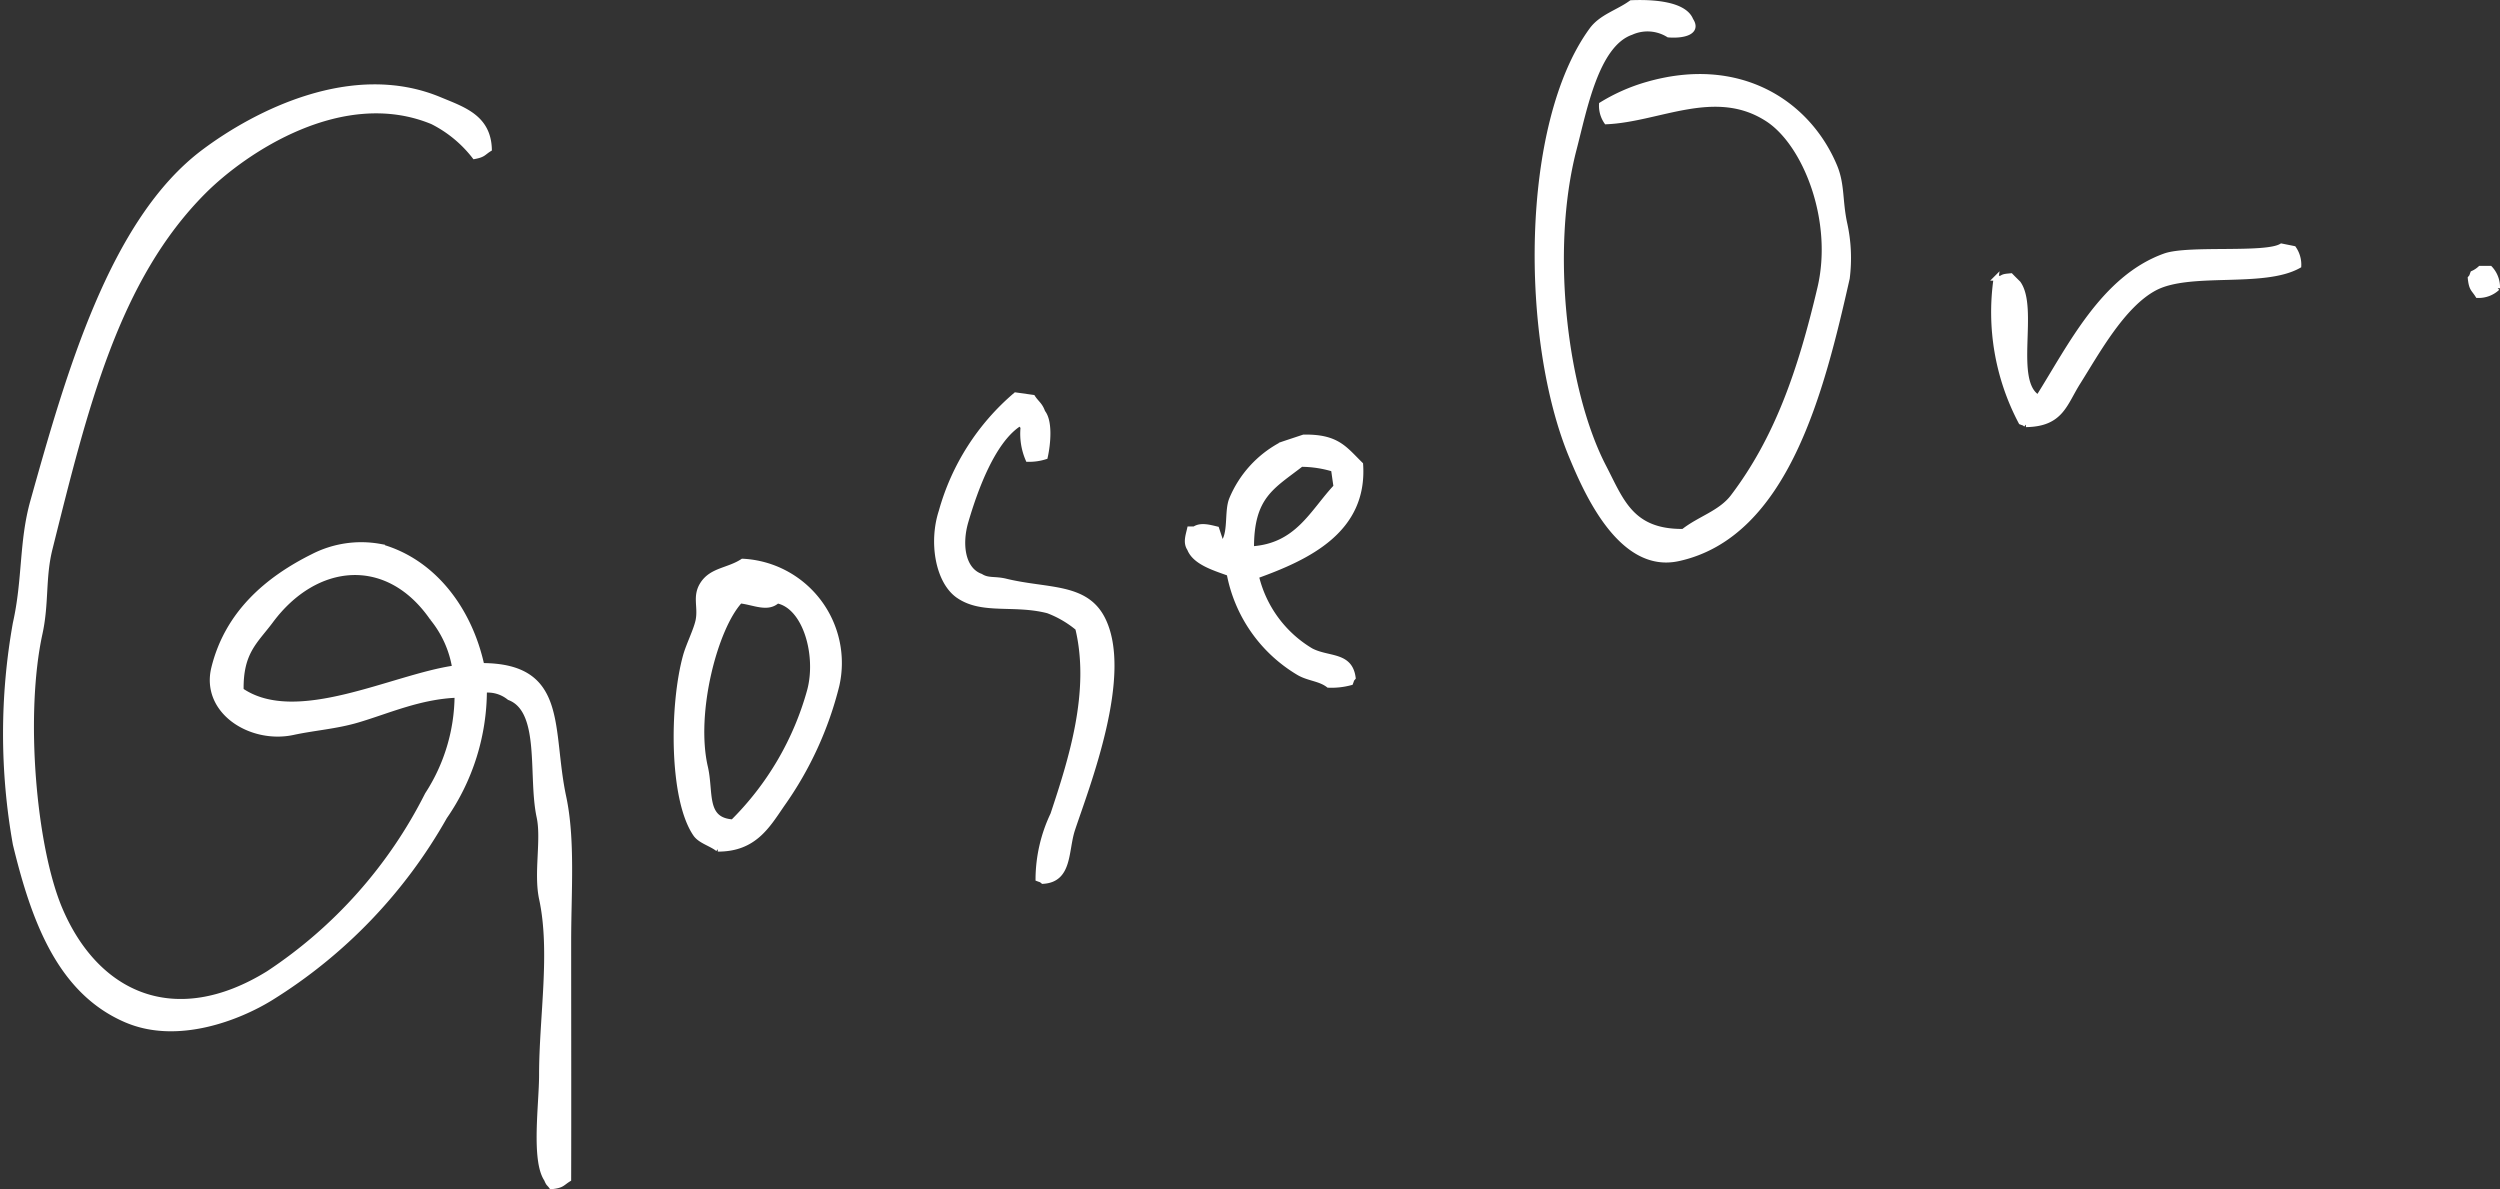 <svg xmlns="http://www.w3.org/2000/svg" width="152.866" height="72.724" viewBox="0 0 152.866 72.724">
  <rect x="0" y="0" width="152.866" height="72.724" fill="#333333" stroke="none"/>
  <g id="グループ_49" data-name="グループ 49" transform="translate(0.334 0.153)">
    <path id="パス_16" data-name="パス 16" d="M57.474,34.011C64.083,32.557,66.261,23.67,67.8,16.86a9.787,9.787,0,0,0-.152-3.339c-.3-1.377-.144-2.37-.608-3.492C65.427,6.151,61.219,3.343,55.5,5.021a11.233,11.233,0,0,0-2.731,1.214,1.739,1.739,0,0,0,.3,1.062c3.232-.138,6.668-2.238,9.865-.152,2.3,1.5,4.162,6.185,3.187,10.32-1.206,5.122-2.635,9.213-5.312,12.75-.756,1-2.05,1.341-3.036,2.125-3.189.036-3.79-1.893-4.856-3.945C50.537,23.814,49.478,15.2,51.1,8.966c.637-2.443,1.36-6.384,3.49-7.132a2.425,2.425,0,0,1,2.276.152c.88.073,1.879-.146,1.369-.911C57.854.1,55.984-.05,54.588.012c-.828.6-1.828.85-2.426,1.67-4.221,5.79-4.2,18.967-1.214,26.105.911,2.184,3.015,7,6.526,6.223" transform="translate(44.821 -0.001)" fill="#fff" stroke="#fff" stroke-width="0.3"/>
    <path id="パス_17" data-name="パス 17" d="M7.429,59.775c3.107,1.308,6.831-.15,8.8-1.366A30.869,30.869,0,0,0,26.859,47.328a13.622,13.622,0,0,0,2.428-7.74,2.082,2.082,0,0,1,1.517.455c2.077.788,1.287,4.8,1.822,7.286.3,1.379-.186,3.441.152,5.009.7,3.249,0,7.226,0,10.776,0,1.761-.489,5.2.3,6.375.138.328.13.221.3.456.683-.071.648-.2,1.062-.456.012-4.785,0-9.624,0-14.572,0-2.961.255-6.191-.3-8.8-.89-4.152.165-8.034-5.009-8.043-.746-3.431-2.961-6.392-6.223-7.286a6.462,6.462,0,0,0-4.1.606c-2.817,1.4-5.249,3.492-6.072,6.831-.654,2.656,2.267,4.507,4.858,3.945,1.312-.282,2.618-.364,3.947-.758,1.858-.55,3.8-1.436,6.07-1.519a11.216,11.216,0,0,1-1.82,6.072,28.386,28.386,0,0,1-9.714,10.928c-5.717,3.536-10.521,1.331-12.75-3.945C1.72,49.129,1.033,41.057,2.117,36.1c.4-1.843.169-3.406.608-5.161,2.161-8.64,4.058-16.5,9.411-21.857C14.6,6.619,20.58,2.555,26.1,4.83a7.54,7.54,0,0,1,2.579,2.125c.566-.107.537-.222.911-.455-.058-1.96-1.6-2.438-3.036-3.036C21.222,1.236,15.3,4.283,12.136,6.652c-5.617,4.2-8.289,13.6-10.473,21.4C.974,30.513,1.2,32.826.6,35.49A38.378,38.378,0,0,0,.6,49c1.135,4.689,2.742,9.056,6.829,10.776m6.983-20.187c-.044-2.349.884-2.988,1.822-4.25,2.731-3.676,7.127-4.123,9.865-.152a6.433,6.433,0,0,1,1.365,3.036c-3.769.531-9.677,3.686-13.053,1.365" transform="translate(0.001 2.467)" fill="#fff" stroke="#fff" stroke-width="0.3"/>
    <path id="パス_18" data-name="パス 18" d="M65.372,18.69c2.154-.029,2.361-1.268,3.187-2.579,1.176-1.866,2.729-4.724,4.7-5.769,2.154-1.137,6.639-.15,8.8-1.365a1.738,1.738,0,0,0-.307-1.062c-.249-.052-.5-.1-.756-.152-.986.6-5.69.088-7.134.606-3.755,1.35-5.765,5.51-7.74,8.651-1.642-.961-.111-5.454-1.214-6.981-.153-.152-.307-.3-.456-.456-.351.035-.428.031-.606.153h-.3a14.378,14.378,0,0,0,1.519,8.8c.259.1.148.029.3.152" transform="translate(58.172 7.124)" fill="#fff" stroke="#fff" stroke-width="0.3"/>
    <path id="パス_19" data-name="パス 19" d="M80.255,9.689A1.693,1.693,0,0,0,79.8,8.475h-.608a1.665,1.665,0,0,1-.455.3c-.1.263-.031.15-.153.3.071.685.2.65.456,1.062a1.685,1.685,0,0,0,1.214-.455" transform="translate(72.127 7.778)" fill="#fff" stroke="#fff" stroke-width="0.3"/>
    <path id="パス_20" data-name="パス 20" d="M31.03,24.805c1.461,1,3.381.376,5.464.911a6.312,6.312,0,0,1,1.822,1.062c.93,3.857-.407,8.034-1.519,11.384a9.315,9.315,0,0,0-.909,3.945c.261.1.148.031.3.152,1.669-.094,1.39-1.887,1.822-3.187.873-2.631,3.588-9.5,1.82-12.9-1.059-2.033-3.385-1.657-5.918-2.276-.662-.161-1.076-.015-1.519-.3-1.107-.4-1.319-1.939-.911-3.339.585-2,1.632-4.852,3.187-5.92V14.18h.153c.1.263.029.148.152.3a3.959,3.959,0,0,0,.3,1.973,3.255,3.255,0,0,0,1.062-.152c.171-.771.311-2.163-.152-2.733-.163-.466-.372-.547-.608-.909L34.52,12.51a14.432,14.432,0,0,0-4.553,7.134c-.618,1.9-.194,4.306,1.062,5.161" transform="translate(27.247 11.482)" fill="#fff" stroke="#fff" stroke-width="0.3"/>
    <path id="パス_21" data-name="パス 21" d="M40.241,22.2a9,9,0,0,0,4.25,6.072c.6.355,1.3.353,1.822.759a4.47,4.47,0,0,0,1.365-.152c.1-.263.029-.15.152-.3-.192-1.465-1.521-1.112-2.579-1.669a7.241,7.241,0,0,1-3.341-4.555c3.174-1.141,6.647-2.794,6.375-6.829-.98-.959-1.435-1.709-3.49-1.67-.455.153-.911.3-1.365.456a6.7,6.7,0,0,0-3.036,3.339c-.29.7-.061,1.931-.455,2.579l-.153.153q-.15-.457-.3-.911c-.426-.1-.978-.267-1.365,0h-.3c-.094.416-.253.842,0,1.214.326.85,1.571,1.2,2.428,1.517m4.4-6.678a6.808,6.808,0,0,1,1.973.3c.05.355.1.71.152,1.062-1.45,1.54-2.344,3.627-5.161,3.8-.023-3.226,1.273-3.788,3.036-5.161" transform="translate(34.581 12.716)" fill="#fff" stroke="#fff" stroke-width="0.3"/>
    <path id="パス_22" data-name="パス 22" d="M23.932,35.42c2.227.008,3.038-1.413,3.943-2.731A21.551,21.551,0,0,0,31.218,25.4a6.231,6.231,0,0,0-5.769-7.589c-.859.564-1.864.527-2.428,1.365-.522.775-.121,1.413-.3,2.276-.123.579-.585,1.5-.759,2.125-.836,2.98-.871,8.782.606,10.928.293.426.963.585,1.367.911M25.3,20.242c.861.1,1.672.548,2.276,0,1.716.351,2.537,3.322,1.973,5.464a18.094,18.094,0,0,1-4.7,8.045c-1.8-.115-1.312-1.791-1.67-3.339-.773-3.331.608-8.55,2.125-10.17" transform="translate(19.624 16.35)" fill="#fff" stroke="#fff" stroke-width="0.3"/>
  </g>
</svg>

